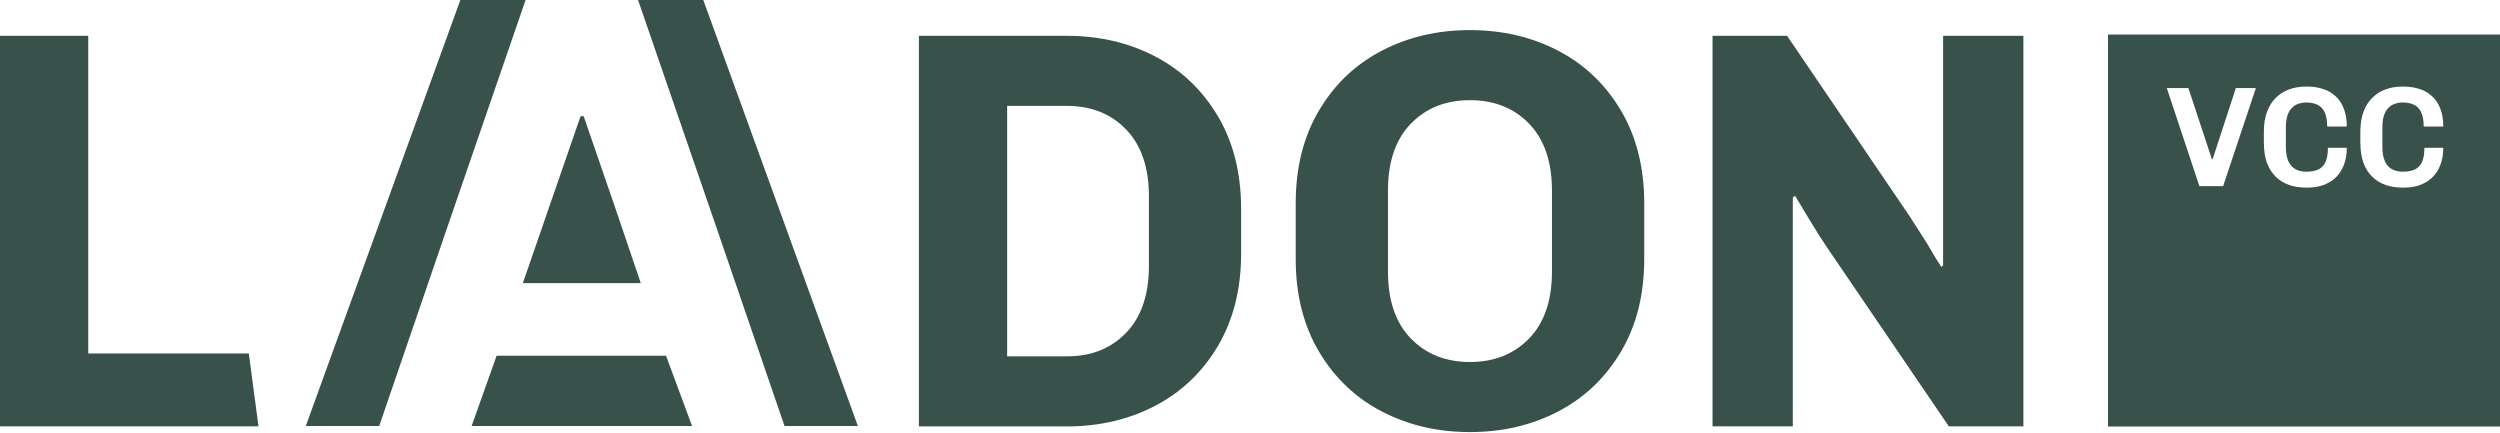 <svg width="2028" height="351" viewBox="0 0 2028 351" fill="none" xmlns="http://www.w3.org/2000/svg">
<path d="M0 345.853V29.055H71.59V286.747H201.845L209.689 345.853H0Z" fill="#38514B"/>
<path d="M936.862 45.682C958.24 56.786 975.253 72.915 987.903 94.183C1000.5 115.45 1006.8 140.528 1006.8 169.474V205.49C1006.8 234.435 1000.5 259.514 987.903 280.781C975.253 302.048 958.24 318.178 936.862 329.281C915.484 340.384 891.676 345.908 865.493 345.908H745.402V29.055H865.493C891.676 29.055 915.484 34.579 936.862 45.682ZM816.993 289.067H865.493C885.213 289.067 901.233 282.715 913.551 269.899C925.869 257.139 932.001 239.02 932.001 215.654V159.31C932.001 135.944 925.814 117.825 913.551 105.065C901.233 92.305 885.213 85.897 865.493 85.897H816.993V289.067Z" fill="#38514B"/>
<path d="M1314.85 285.367C1302.2 306.634 1285.19 322.764 1263.81 333.867C1242.38 344.97 1218.62 350.494 1192.44 350.494C1166.26 350.494 1142.5 344.97 1121.07 333.867C1099.69 322.764 1082.68 306.634 1070.03 285.367C1057.38 264.1 1051.08 239.021 1051.08 210.076V164.835C1051.08 135.889 1057.38 110.811 1070.03 89.544C1082.62 68.276 1099.64 52.147 1121.07 41.043C1142.45 29.94 1166.26 24.416 1192.44 24.416C1218.62 24.416 1242.38 29.94 1263.81 41.043C1285.19 52.147 1302.2 68.276 1314.85 89.544C1327.44 110.811 1333.8 135.889 1333.8 164.835V210.076C1333.8 239.021 1327.5 264.1 1314.85 285.367ZM1240.5 100.426C1228.18 87.665 1212.16 81.258 1192.44 81.258C1172.72 81.258 1156.7 87.665 1144.38 100.426C1132.06 113.186 1125.93 131.305 1125.93 154.671V220.24C1125.93 243.661 1132.06 261.725 1144.38 274.485C1156.7 287.245 1172.72 293.653 1192.44 293.653C1212.16 293.653 1228.12 287.245 1240.5 274.485C1252.82 261.725 1258.95 243.606 1258.95 220.24V154.671C1258.95 131.249 1252.76 113.186 1240.5 100.426Z" fill="#38514B"/>
<path d="M1481.56 199.911C1478.19 194.994 1473.55 187.648 1467.7 177.981C1461.84 168.259 1457.98 161.906 1456.15 158.813L1454.33 160.194V345.853H1389.2V29.055H1449.69L1549.45 175.937L1563.32 197.646C1568.23 206.263 1572.1 212.561 1574.86 216.593L1576.24 215.212V29.055H1641.37V345.853H1580.88L1481.56 199.911Z" fill="#38514B"/>
<path d="M636.352 345.577H695.9L570.507 0H517.587C559.68 121.858 599.231 236.977 636.407 345.577" fill="#38514B"/>
<path d="M307.599 345.577H248.051L373.444 0H426.364C384.271 121.858 344.72 236.977 307.599 345.577Z" fill="#38514B"/>
<path d="M470.971 94.238L424.128 229.685H519.802C507.042 191.735 491.63 146.605 473.456 94.238H470.915H470.971Z" fill="#38514B"/>
<path d="M382.582 345.578H561.392L540.291 288.571H402.855L382.582 345.578Z" fill="#38514B"/>
<path d="M2028 346H1710V28H2028V346ZM1869.96 70.264C1865.4 70.264 1861.11 70.999 1857.08 72.468C1853.06 73.86 1849.5 76.064 1846.41 79.08C1843.32 82.019 1840.88 85.808 1839.1 90.448C1837.32 95.088 1836.44 100.579 1836.44 106.92V115.388C1836.44 121.961 1837.29 127.568 1838.99 132.208C1840.77 136.848 1843.2 140.638 1846.3 143.576C1849.39 146.515 1852.95 148.68 1856.97 150.072C1861.07 151.464 1865.47 152.16 1870.19 152.16H1872.28C1876.61 152.16 1880.67 151.502 1884.46 150.188C1888.25 148.873 1891.57 146.902 1894.44 144.272C1897.3 141.643 1899.54 138.317 1901.16 134.296C1902.86 130.197 1903.72 125.403 1903.72 119.912H1888.4C1888.4 124.939 1887.71 128.883 1886.32 131.744C1884.92 134.528 1882.91 136.5 1880.28 137.66C1877.65 138.743 1874.52 139.284 1870.89 139.284C1867.56 139.284 1864.66 138.626 1862.19 137.312C1859.71 135.997 1857.78 133.87 1856.39 130.932C1855 127.916 1854.3 123.933 1854.3 118.984V103.44C1854.3 99.728 1854.69 96.596 1855.46 94.044C1856.31 91.415 1857.47 89.327 1858.94 87.78C1860.41 86.156 1862.15 84.996 1864.16 84.3C1866.25 83.526 1868.49 83.14 1870.89 83.14C1874.29 83.14 1877.23 83.72 1879.7 84.88C1882.26 85.963 1884.23 87.935 1885.62 90.796C1887.09 93.58 1887.82 97.524 1887.82 102.628H1903.72C1903.72 96.828 1902.86 91.879 1901.16 87.78C1899.54 83.682 1897.26 80.356 1894.32 77.804C1891.46 75.174 1888.09 73.28 1884.23 72.12C1880.44 70.883 1876.38 70.264 1872.05 70.264H1869.96ZM1948.24 70.264C1943.67 70.264 1939.38 70.999 1935.36 72.468C1931.34 73.86 1927.78 76.064 1924.69 79.08C1921.6 82.019 1919.16 85.808 1917.38 90.448C1915.6 95.088 1914.71 100.579 1914.71 106.92V115.388C1914.71 121.961 1915.56 127.568 1917.26 132.208C1919.04 136.848 1921.48 140.638 1924.57 143.576C1927.67 146.515 1931.22 148.68 1935.25 150.072C1939.34 151.464 1943.75 152.16 1948.47 152.16H1950.56C1954.89 152.16 1958.95 151.502 1962.74 150.188C1966.53 148.873 1969.85 146.902 1972.71 144.272C1975.57 141.643 1977.82 138.317 1979.44 134.296C1981.14 130.197 1981.99 125.403 1981.99 119.912H1966.68C1966.68 124.939 1965.98 128.883 1964.59 131.744C1963.2 134.528 1961.19 136.5 1958.56 137.66C1955.93 138.743 1952.8 139.284 1949.17 139.284C1945.84 139.284 1942.94 138.626 1940.46 137.312C1937.99 135.997 1936.06 133.87 1934.67 130.932C1933.27 127.916 1932.58 123.933 1932.58 118.984V103.44C1932.58 99.728 1932.96 96.596 1933.74 94.044C1934.59 91.415 1935.75 89.327 1937.22 87.78C1938.69 86.156 1940.43 84.996 1942.44 84.3C1944.52 83.526 1946.77 83.14 1949.17 83.14C1952.57 83.14 1955.51 83.72 1957.98 84.88C1960.53 85.963 1962.5 87.935 1963.9 90.796C1965.37 93.58 1966.1 97.524 1966.1 102.628H1981.99C1981.99 96.828 1981.14 91.879 1979.44 87.78C1977.82 83.682 1975.54 80.356 1972.6 77.804C1969.74 75.174 1966.37 73.28 1962.5 72.12C1958.72 70.883 1954.66 70.264 1950.33 70.264H1948.24ZM1757.7 71.424L1784.14 151H1803.4L1829.96 71.424H1813.72L1794.82 129.308H1794.35L1775.21 71.424H1757.7Z" fill="#38514B"/>
</svg>
